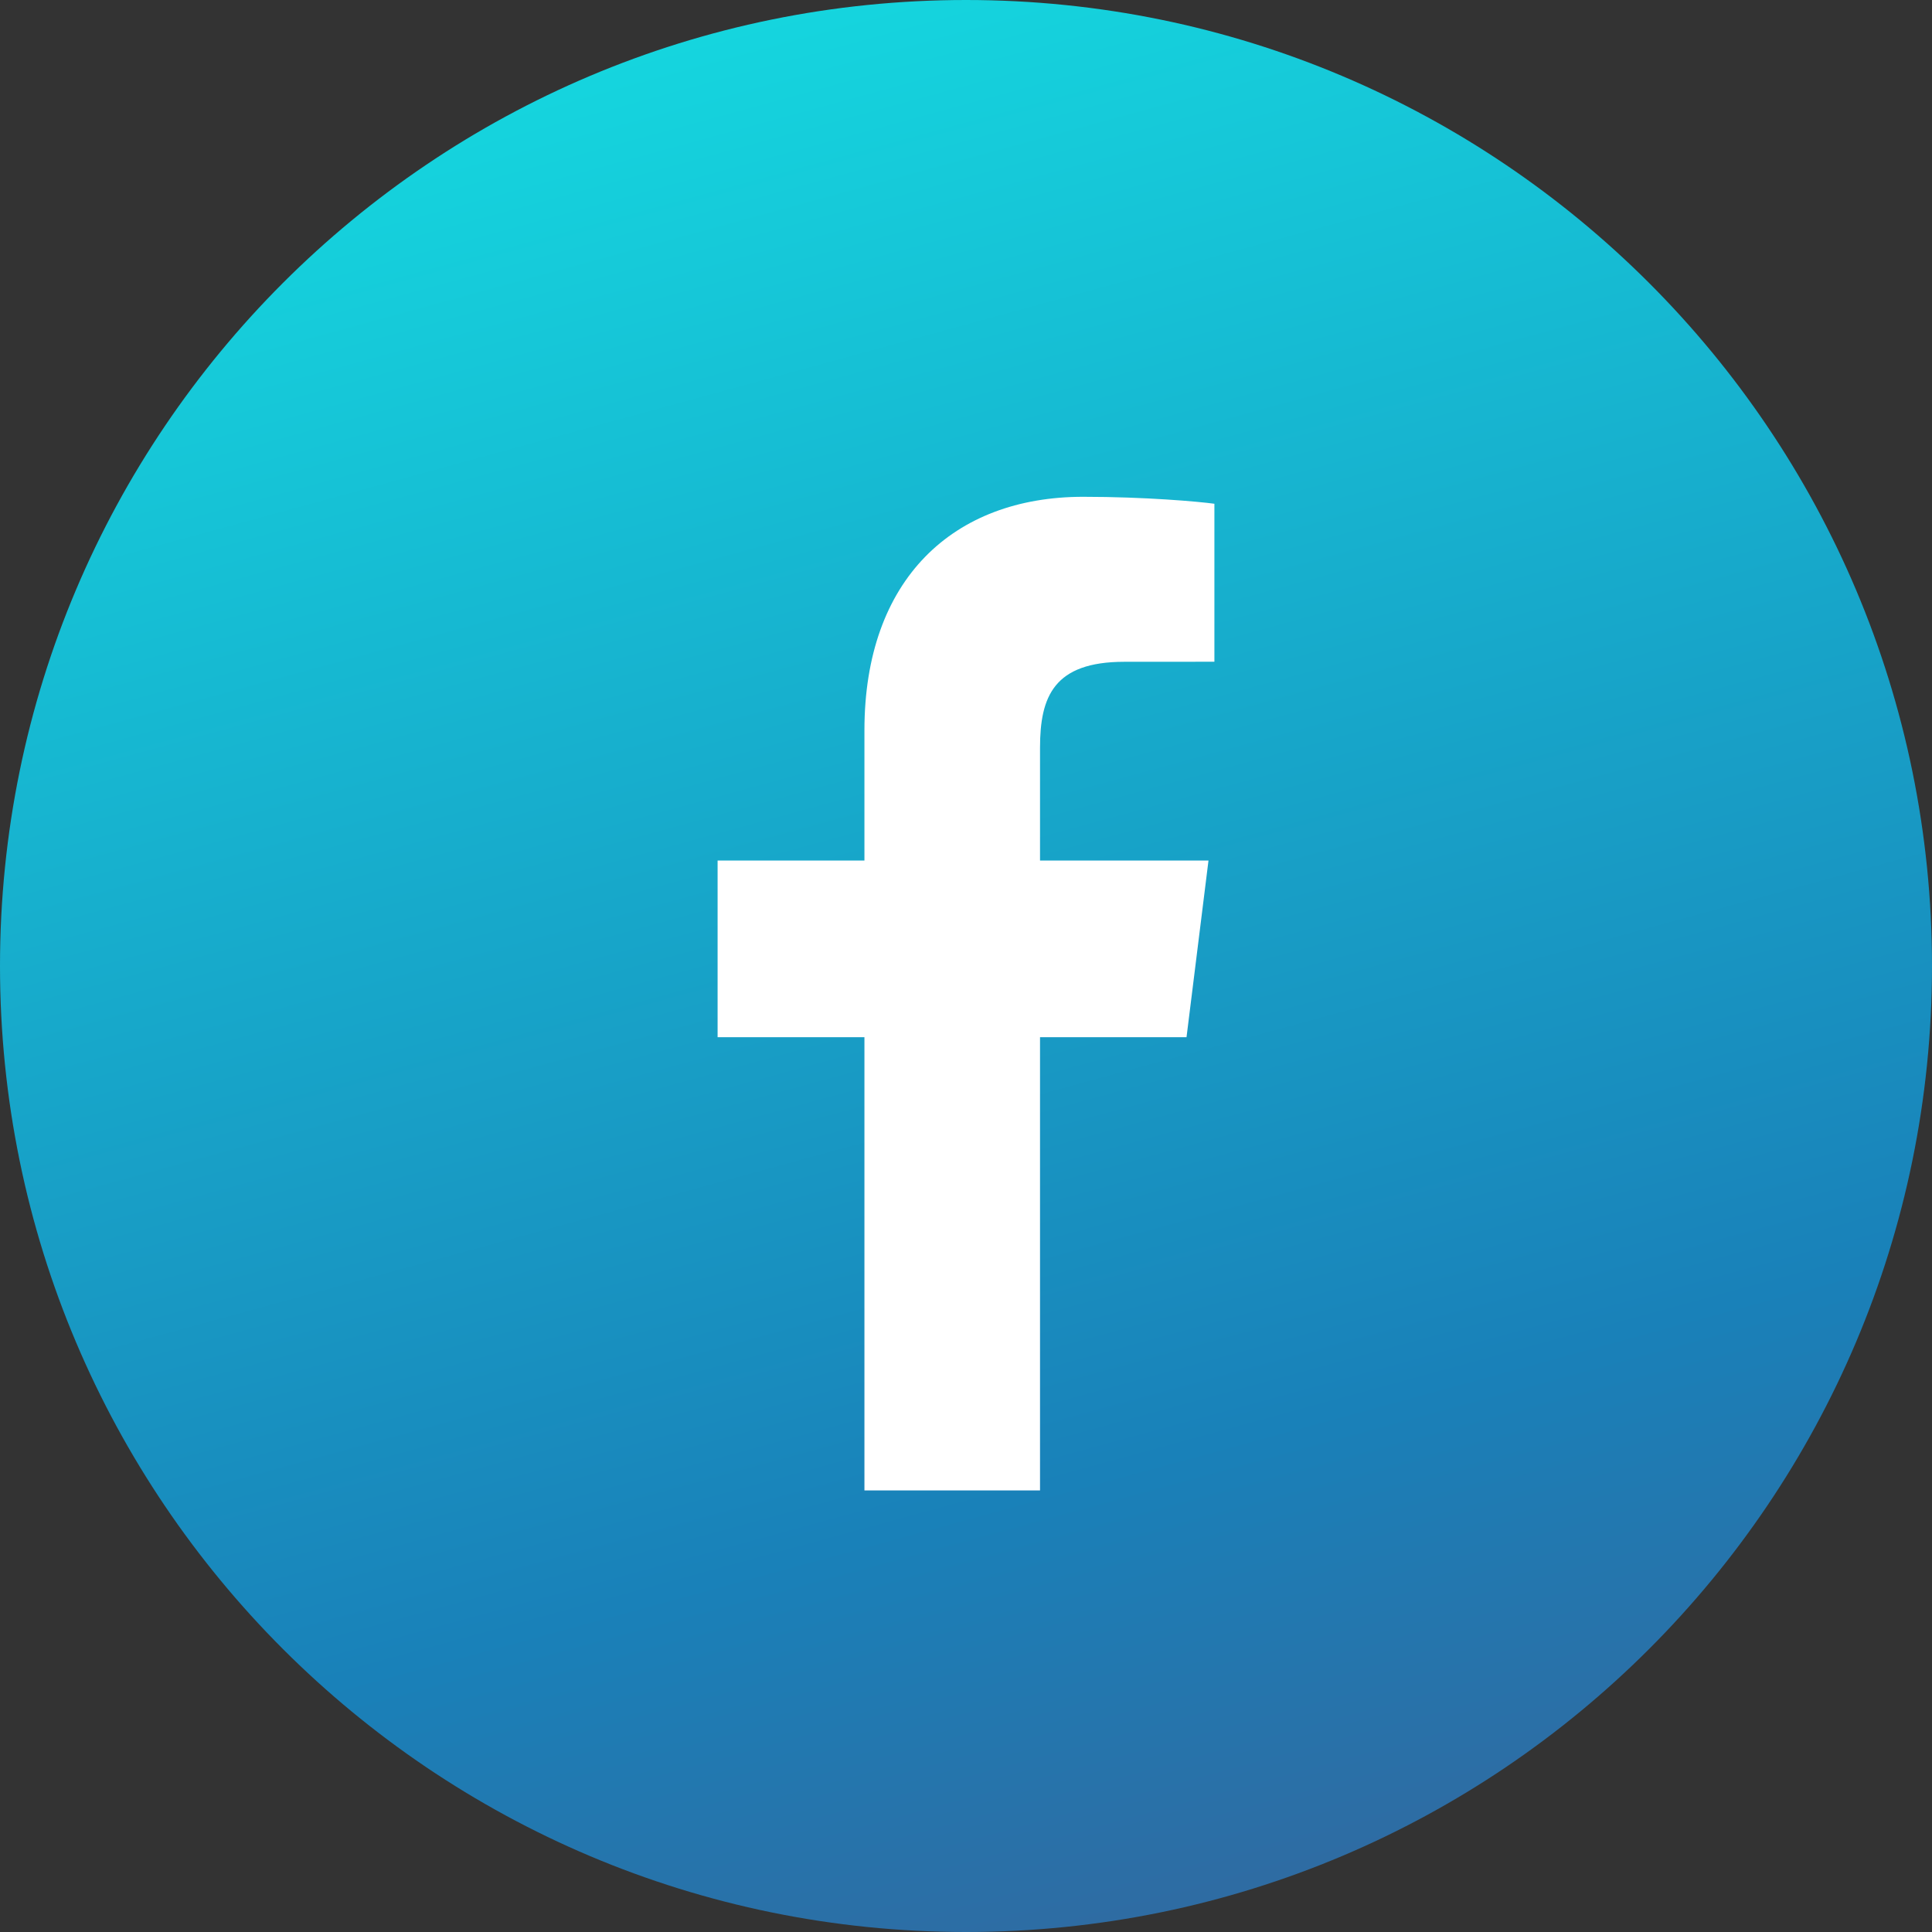 <?xml version="1.0" encoding="UTF-8"?>
<svg width="35px" height="35px" viewBox="0 0 35 35" version="1.1" xmlns="http://www.w3.org/2000/svg" xmlns:xlink="http://www.w3.org/1999/xlink">
    <rect x="0" y="0" width="35" height="35" fill="#333333" stroke="none"/>
    <!-- Generator: Sketch 53 (72520) - https://sketchapp.com -->
    <title>Icons/Social Media/Facebook/Primary</title>
    <desc>Created with Sketch.</desc>
    <defs>
        <linearGradient x1="38.263%" y1="0%" x2="65.614%" y2="100%" id="linearGradient-1">
            <stop stop-color="#15D7DF" offset="0%"></stop>
            <stop stop-color="#1981B9" offset="75.475%"></stop>
            <stop stop-color="#3169A0" offset="100%"></stop>
        </linearGradient>
    </defs>
    <g id="Icons/Social-Media/Facebook/Primary" stroke="none" stroke-width="1" fill="none" fill-rule="evenodd">
        <path d="M17.5,0 C7.836,0 0,7.835 0,17.5 C0,27.164 7.836,35 17.5,35 C27.165,35 35,27.164 35,17.5 C35,7.835 27.165,0 17.5,0 L17.5,0 Z" id="Fill-183" fill="url(#linearGradient-1)"></path>
        <path d="M22,11.988 L20.369,11.989 C19.09,11.989 18.841,12.62 18.841,13.546 L18.841,15.589 L21.893,15.589 L21.495,18.79 L18.841,18.79 L18.841,27 L15.66,27 L15.66,18.79 L13,18.79 L13,15.589 L15.66,15.589 L15.66,13.23 C15.66,10.491 17.271,9 19.622,9 C20.749,9 21.717,9.087 22,9.126 L22,11.988 Z" id="Path" fill="#FFFFFF"></path>
    </g>
</svg>